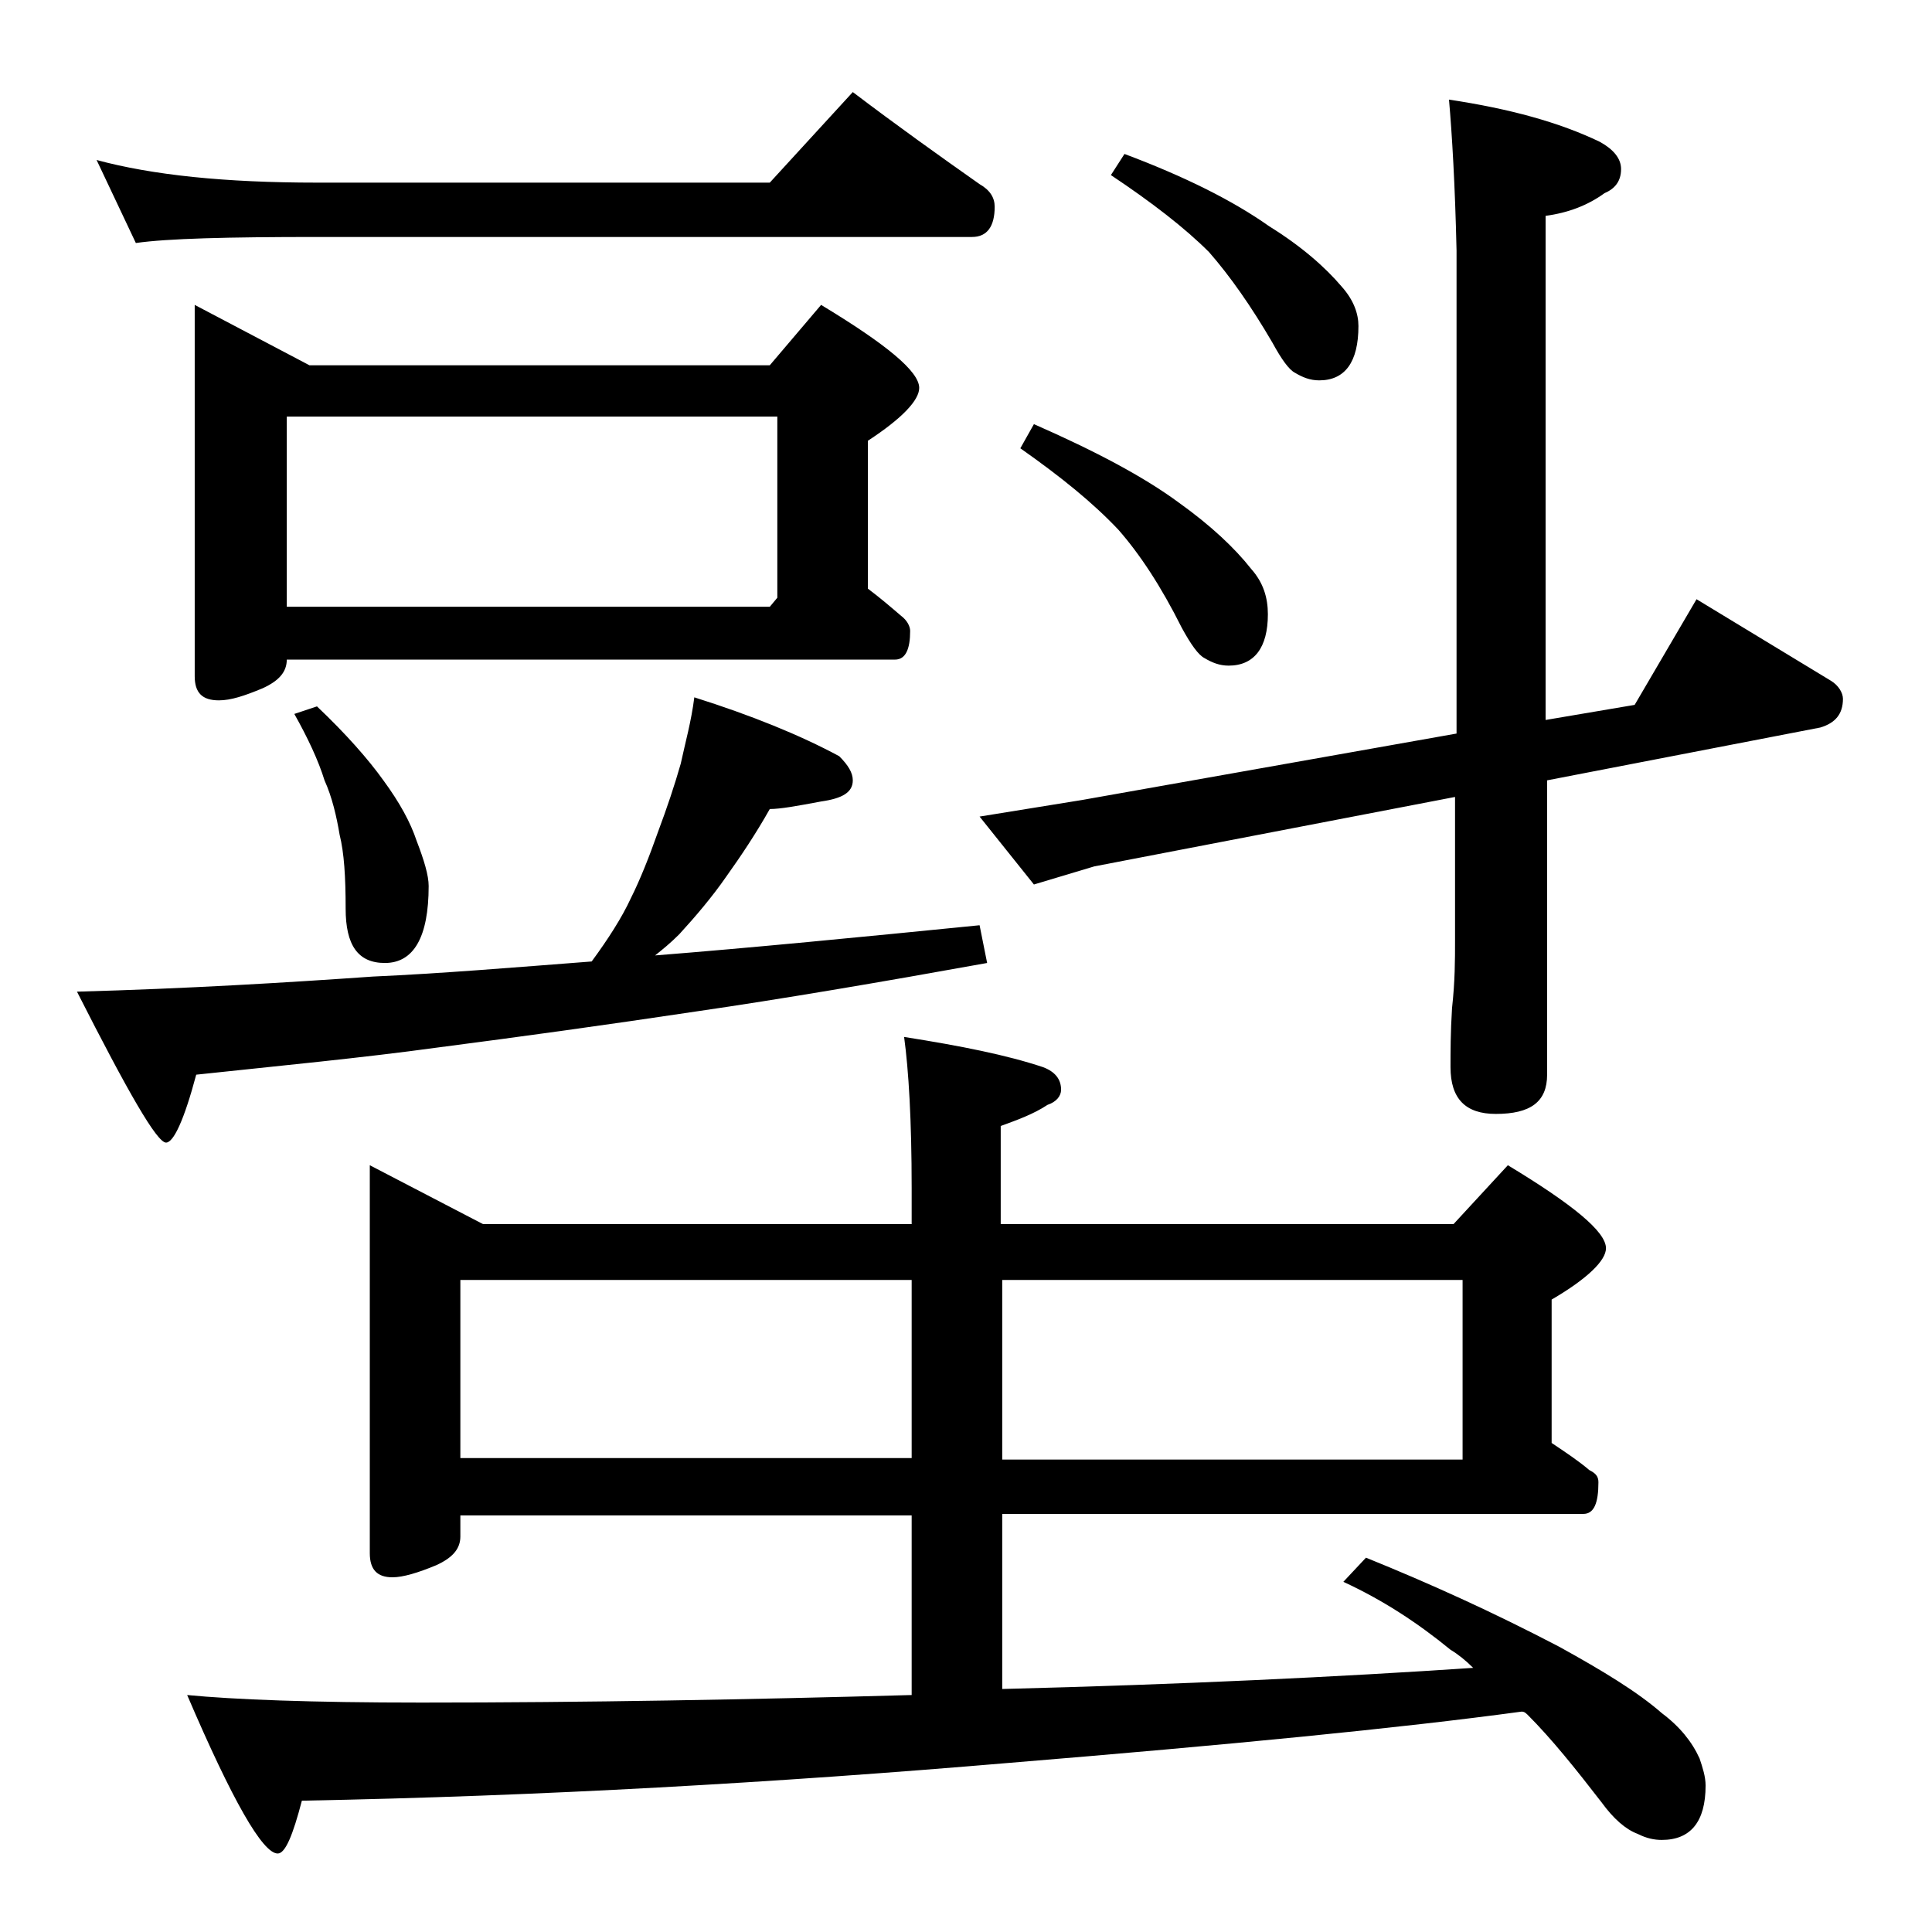 <?xml version="1.0" encoding="utf-8"?>
<!-- Generator: Adobe Illustrator 18.0.0, SVG Export Plug-In . SVG Version: 6.00 Build 0)  -->
<!DOCTYPE svg PUBLIC "-//W3C//DTD SVG 1.1//EN" "http://www.w3.org/Graphics/SVG/1.1/DTD/svg11.dtd">
<svg version="1.1" id="Layer_1" xmlns="http://www.w3.org/2000/svg" xmlns:xlink="http://www.w3.org/1999/xlink" x="0px" y="0px"
	 viewBox="0 0 128 128" enable-background="new 0 0 128 128" xml:space="preserve">
<path d="M46,46.2c3.8,1.2,7,2.5,9.6,3.9c0.6,0.6,0.9,1.1,0.9,1.6c0,0.8-0.7,1.2-2.1,1.4c-1.6,0.3-2.7,0.5-3.4,0.5
	c-0.9,1.6-1.9,3.1-2.9,4.5c-0.9,1.3-2,2.6-3.1,3.8c-0.6,0.6-1.1,1-1.6,1.4c6.3-0.5,13.5-1.2,21.5-2l0.5,2.5
	c-7.2,1.3-13.7,2.4-19.2,3.2c-6,0.9-11.8,1.7-17.2,2.4c-5.1,0.7-10.4,1.2-16,1.8c-0.8,3-1.5,4.5-2,4.5c-0.6,0-2.5-3.3-5.9-10
	c7.3-0.2,13.9-0.6,19.6-1c4.5-0.2,9.3-0.6,14.5-1c1.1-1.5,2-2.9,2.6-4.2c0.6-1.2,1.2-2.7,1.8-4.4c0.6-1.6,1.1-3.1,1.5-4.5
	C45.4,49.2,45.8,47.8,46,46.2z M6.4,10.6c3.7,1,8.5,1.5,14.6,1.5h30l5.5-6c2.9,2.2,5.7,4.2,8.4,6.1c0.7,0.4,1,0.9,1,1.5
	c0,1.3-0.5,2-1.5,2H21c-5.9,0-9.9,0.1-12,0.4L6.4,10.6z M24.5,77.2l7.5,3.9h28.4v-2.4c0-4.5-0.2-7.8-0.5-10c3.8,0.6,6.8,1.2,9.2,2
	c0.8,0.3,1.2,0.8,1.2,1.5c0,0.4-0.3,0.8-0.9,1c-0.9,0.6-2,1-3.1,1.4v6.5h30l3.6-3.9c4.3,2.6,6.5,4.4,6.5,5.5c0,0.8-1.2,2-3.6,3.4
	v9.5c0.9,0.6,1.8,1.2,2.5,1.8c0.4,0.2,0.6,0.4,0.6,0.8c0,1.4-0.3,2.1-1,2.1H66.4v11.6c11.9-0.3,22.3-0.8,31.2-1.4
	c-0.5-0.5-1-0.9-1.5-1.2c-2.2-1.8-4.5-3.3-7.1-4.5l1.5-1.6c4.2,1.7,8.4,3.6,12.8,5.9c2.9,1.6,5.2,3,6.8,4.4c1.2,0.9,2,1.9,2.5,3
	c0.2,0.6,0.4,1.2,0.4,1.8c0,2.4-1,3.6-2.9,3.6c-0.5,0-1-0.1-1.6-0.4c-0.8-0.3-1.6-1-2.4-2.1c-1.7-2.2-3.3-4.2-4.9-5.8
	c-0.2-0.2-0.3-0.2-0.4-0.2c-8.1,1.1-19.4,2.2-34,3.4c-15.3,1.3-30.9,2.2-46.8,2.5c-0.6,2.3-1.1,3.5-1.6,3.5c-1,0-3-3.5-6-10.5
	c3.1,0.3,8.2,0.5,15.5,0.5c10.9,0,21.8-0.2,32.5-0.5v-11.9H30.5v1.4c0,0.8-0.5,1.4-1.6,1.9c-1.2,0.5-2.2,0.8-2.9,0.8
	c-1,0-1.5-0.5-1.5-1.6V77.2z M12.9,20.2l7.6,4H51l3.4-4c4.3,2.6,6.5,4.4,6.5,5.5c0,0.8-1.1,2-3.4,3.5V39c0.8,0.6,1.5,1.2,2.2,1.8
	c0.4,0.3,0.6,0.7,0.6,1c0,1.2-0.3,1.9-1,1.9H19c0,0.8-0.5,1.4-1.6,1.9c-1.2,0.5-2.1,0.8-2.9,0.8c-1.1,0-1.6-0.5-1.6-1.6V20.2z
	 M19,40.2h32l0.5-0.6v-12H19V40.2z M21,46.8c1.9,1.8,3.4,3.5,4.4,4.9c1.1,1.5,1.8,2.8,2.2,4c0.5,1.3,0.8,2.3,0.8,3
	c0,3.4-1,5.1-2.9,5.1c-1.8,0-2.6-1.2-2.6-3.6c0-2.1-0.1-3.7-0.4-4.9c-0.2-1.2-0.5-2.5-1-3.6c-0.4-1.3-1.1-2.8-2-4.4L21,46.8z
	 M30.5,96.6h29.9V84.8H30.5V96.6z M96,6.6c4,0.6,7.3,1.5,10,2.8c0.9,0.5,1.4,1.1,1.4,1.8c0,0.8-0.4,1.3-1.1,1.6
	c-1.1,0.8-2.4,1.3-3.9,1.5v33.4l5.9-1l4.1-7l8.9,5.4c0.5,0.3,0.8,0.8,0.8,1.2c0,1-0.5,1.6-1.5,1.9l-18.1,3.5v19.5
	c0,1.8-1.1,2.6-3.4,2.6c-2,0-3-1-3-3.1c0-1,0-2.3,0.1-3.9c0.2-1.8,0.2-3.2,0.2-4.5v-9.5l-23.9,4.6l-4,1.2l-3.6-4.5l6.8-1.1l24.8-4.4
	v-32C96.4,12.2,96.2,8.9,96,6.6z M66.4,84.8v11.9h30.5V84.8H66.4z M68.5,28.1c4.1,1.8,7.3,3.5,9.6,5.2c2.1,1.5,3.7,3,4.8,4.4
	c0.8,0.9,1.1,1.9,1.1,3c0,2.2-0.9,3.4-2.6,3.4c-0.6,0-1.1-0.2-1.6-0.5c-0.4-0.2-0.9-0.9-1.5-2c-1.4-2.8-2.8-4.9-4.2-6.5
	c-1.7-1.8-3.8-3.5-6.5-5.4L68.5,28.1z M74.5,10.2c4,1.5,7.2,3.1,9.6,4.8c2.1,1.3,3.7,2.7,4.8,4c0.8,0.9,1.1,1.8,1.1,2.6
	c0,2.4-0.9,3.6-2.6,3.6c-0.6,0-1.1-0.2-1.6-0.5c-0.4-0.2-0.9-0.9-1.5-2c-1.4-2.4-2.8-4.4-4.2-6c-1.6-1.6-3.8-3.3-6.5-5.1L74.5,10.2z
	"/>
</svg>
